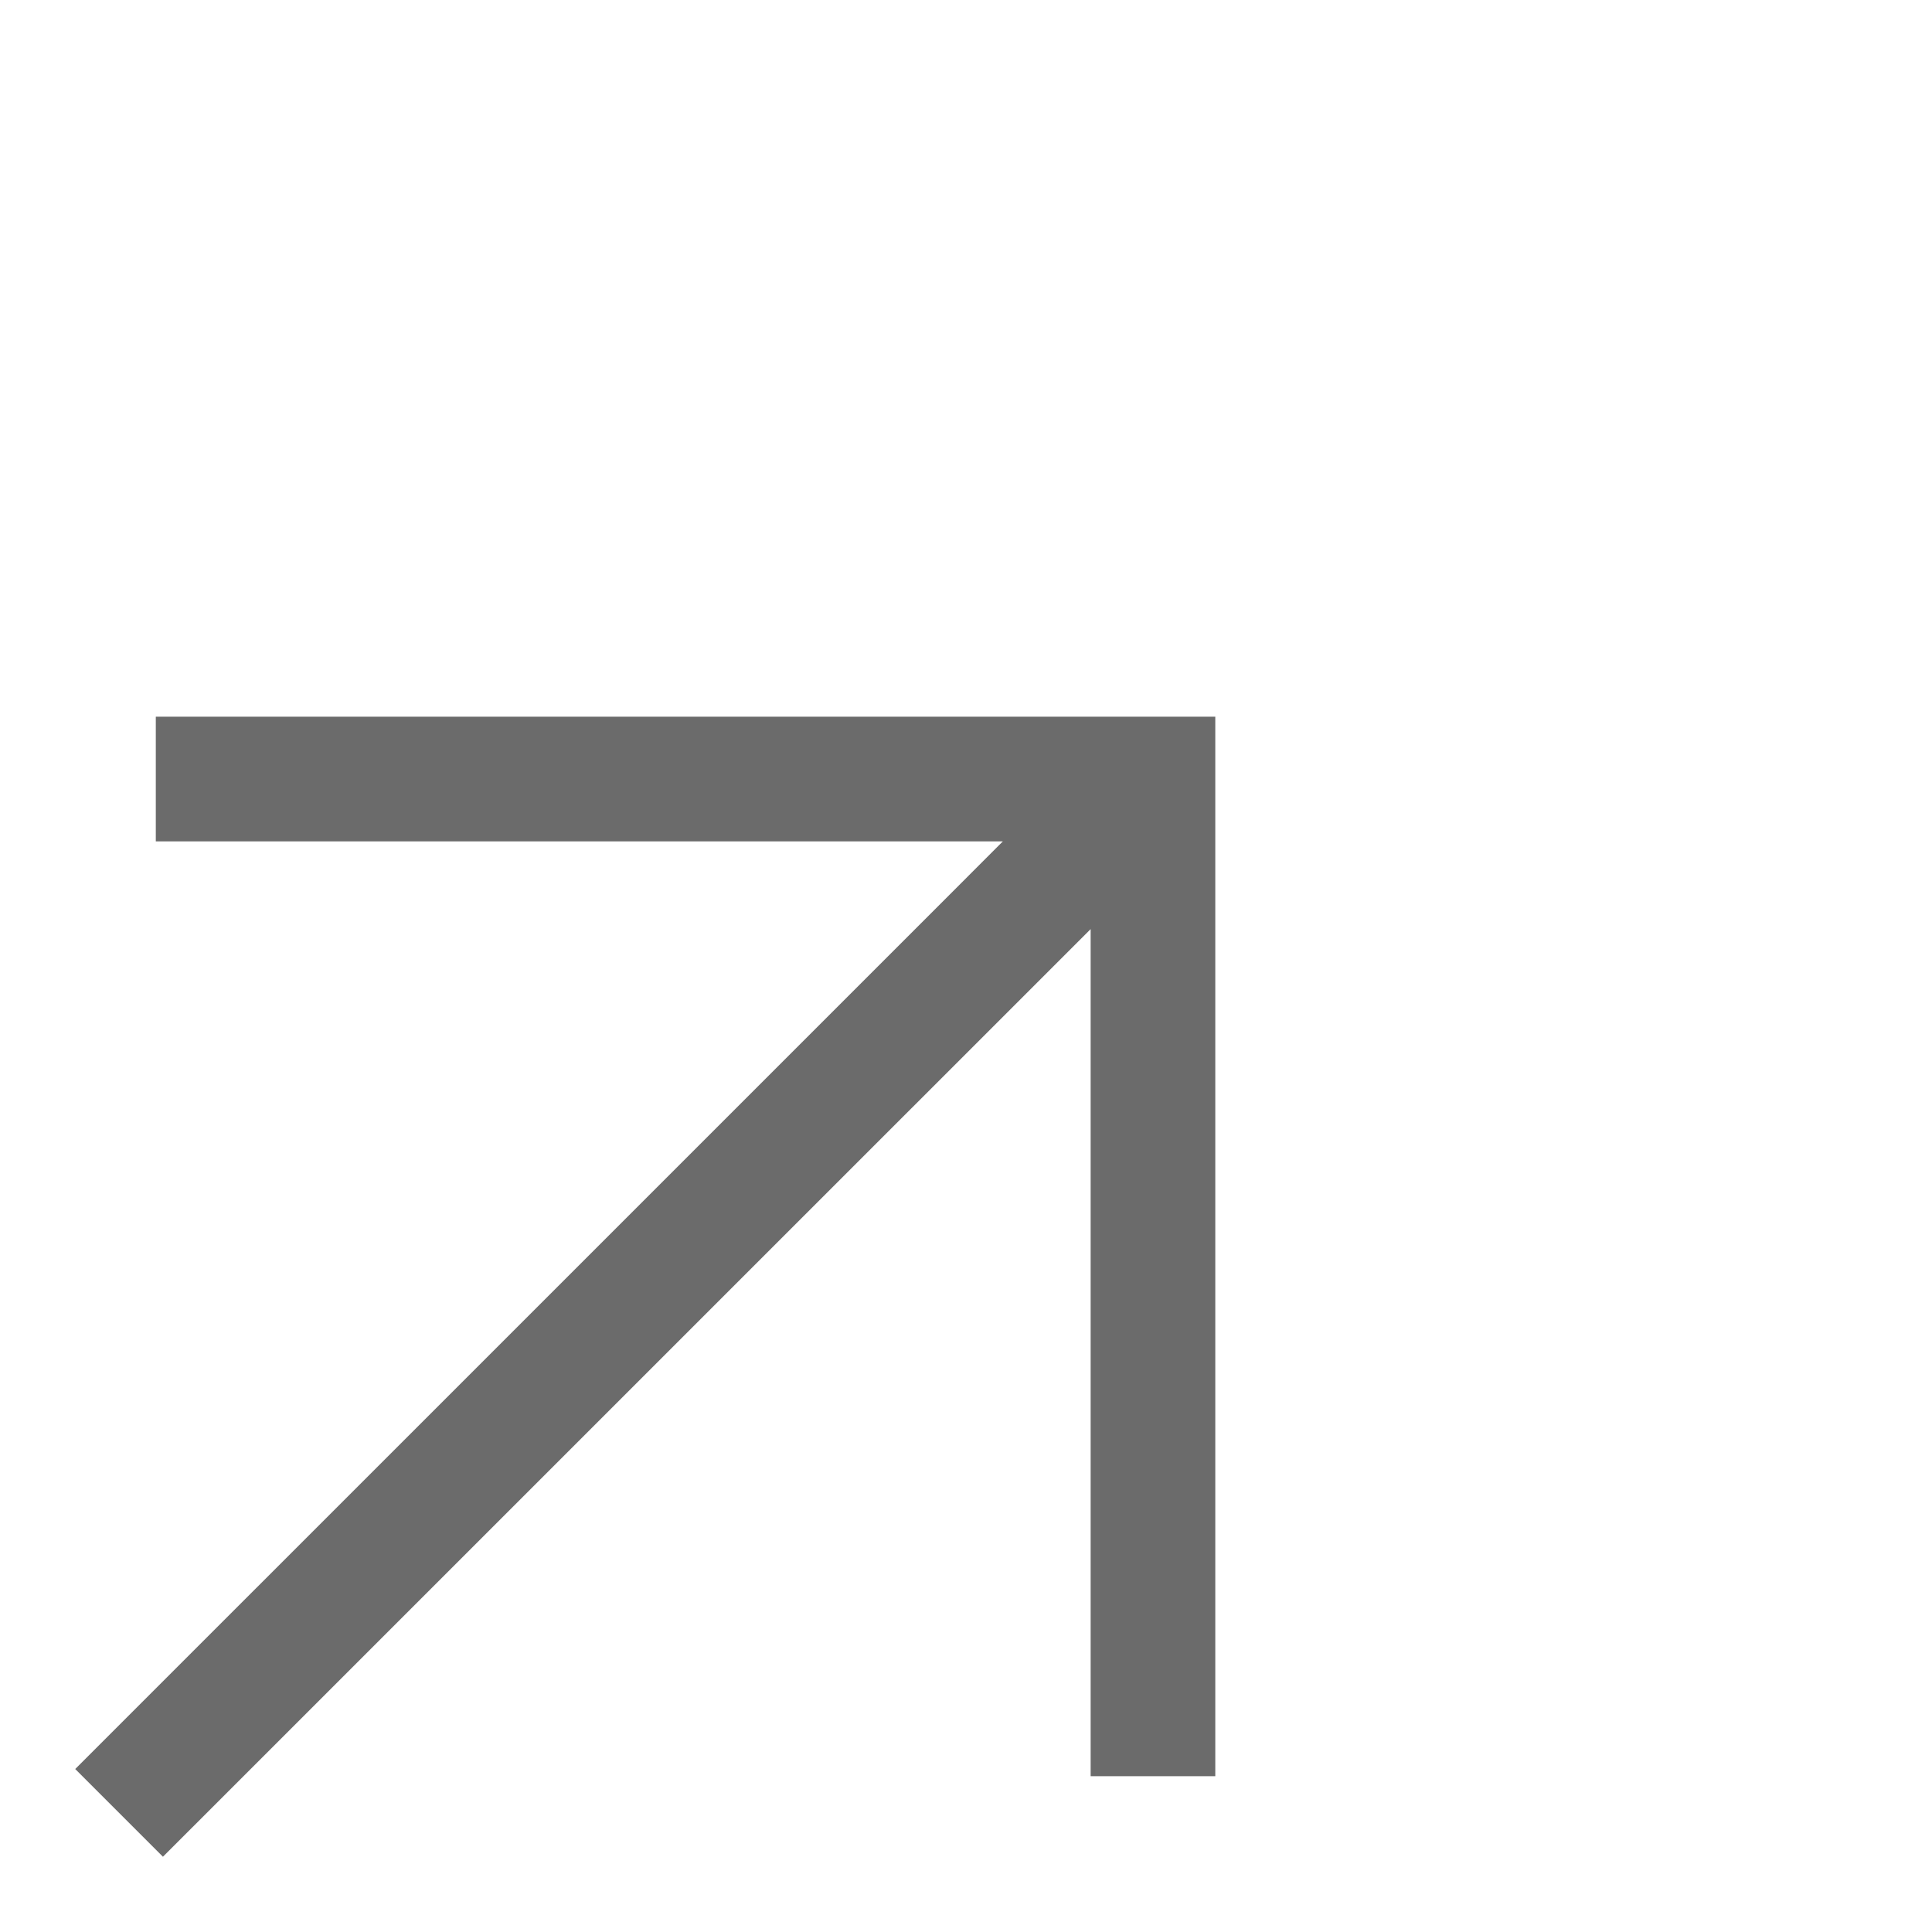 <svg width="62" height="62" viewBox="0 0 62 62" fill="none" xmlns="http://www.w3.org/2000/svg">
<rect x="0" y="0" width="62" height="62" fill="#333333" stroke="none"/>
<rect x="0.5" y="0.5" width="61" height="61" fill="white" stroke="white"/>
<path d="M39.5 22.5V57.5H34.5V31.023L33.647 31.876L5.229 60.292L1.707 56.77L30.124 28.354L30.977 27.5H4.5V22.5H39.5Z" fill="#6B6B6B" stroke="white"/>
</svg>
